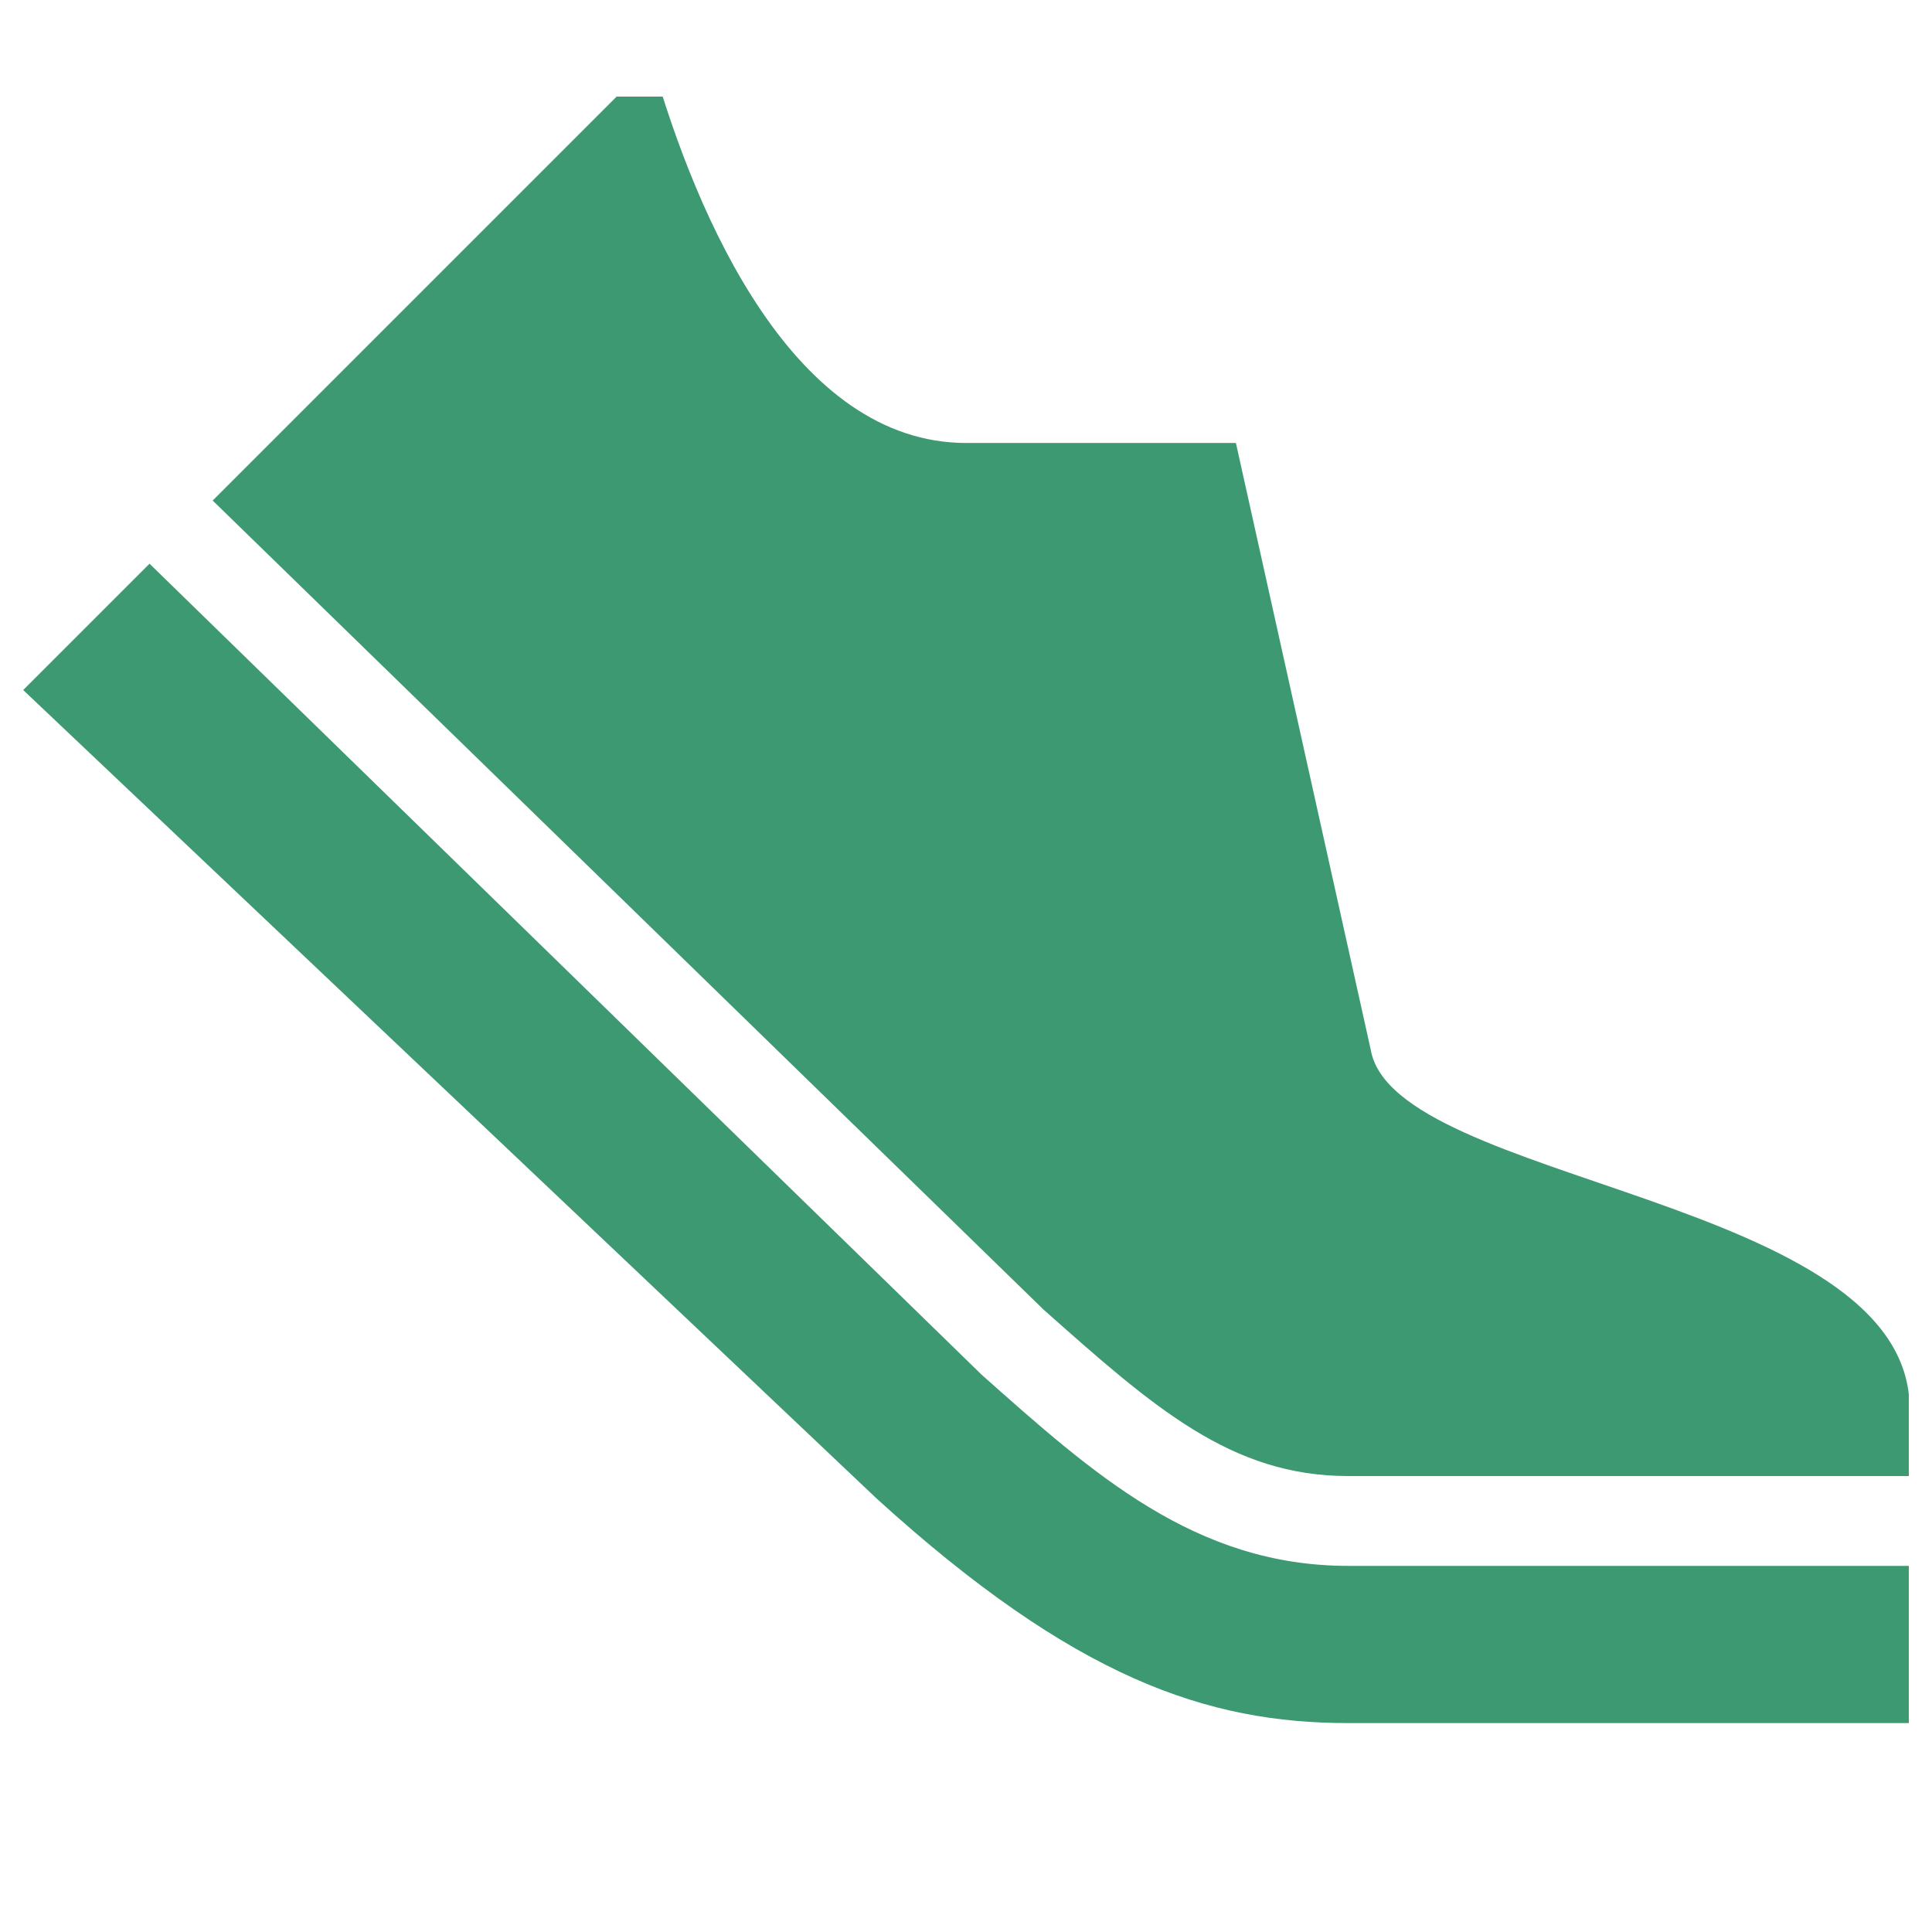 <svg xmlns="http://www.w3.org/2000/svg" xmlns:xlink="http://www.w3.org/1999/xlink" width="1000" zoomAndPan="magnify" viewBox="0 0 750 750" height="1000" preserveAspectRatio="xMidYMid meet" version="1.0"><defs><clipPath id="78f20c7289"><path d="M 9.004 37.5 L 741.004 37.5 L 741.004 669 L 9.004 669 Z M 9.004 37.5 " clip-rule="nonzero"/></clipPath><clipPath id="15209d2406"><path d="M 296.254 299.066 L 490.973 299.066 L 490.973 340.082 L 296.254 340.082 Z M 296.254 299.066 " clip-rule="nonzero"/></clipPath><clipPath id="d9a1a57b4e"><path d="M 0.254 0.066 L 194.973 0.066 L 194.973 41.078 L 0.254 41.078 Z M 0.254 0.066 " clip-rule="nonzero"/></clipPath><clipPath id="a93f24b9dc"><rect x="0" width="195" y="0" height="42"/></clipPath></defs><g clip-path="url(#78f20c7289)"><path fill="#3d9971" d="M 253.109 23.762 L 82.562 194.309 L 404.312 507.613 L 404.855 508.16 C 448.004 546.512 477.965 573 523.367 573 L 741.32 573 L 741.32 546.844 C 741.32 464.586 540.805 459.66 532.086 407.355 L 479.777 171.969 L 375.16 171.969 C 308.258 171.969 270.543 84.789 253.109 23.762 Z M 58.043 218.828 L 9.004 267.867 L 340.289 581.719 C 417.18 651.617 468.719 668.898 523.367 668.898 L 741.32 668.898 L 741.32 607.871 L 523.367 607.871 C 463.969 607.871 424.344 572.129 380.883 533.496 C 380.695 533.316 380.516 533.137 380.336 532.949 Z M 58.043 218.828 " fill-opacity="1" fill-rule="nonzero"/></g><g clip-path="url(#15209d2406)"><g transform="matrix(1, 0, 0, 1, 296, 299)"><g clip-path="url(#a93f24b9dc)"><g clip-path="url(#d9a1a57b4e)"><path fill="#3d9971" d="M 0.254 0.066 L 194.902 0.066 L 194.902 41.082 L 0.254 41.082 Z M 0.254 0.066 " fill-opacity="1" fill-rule="nonzero"/></g></g></g></g></svg>
